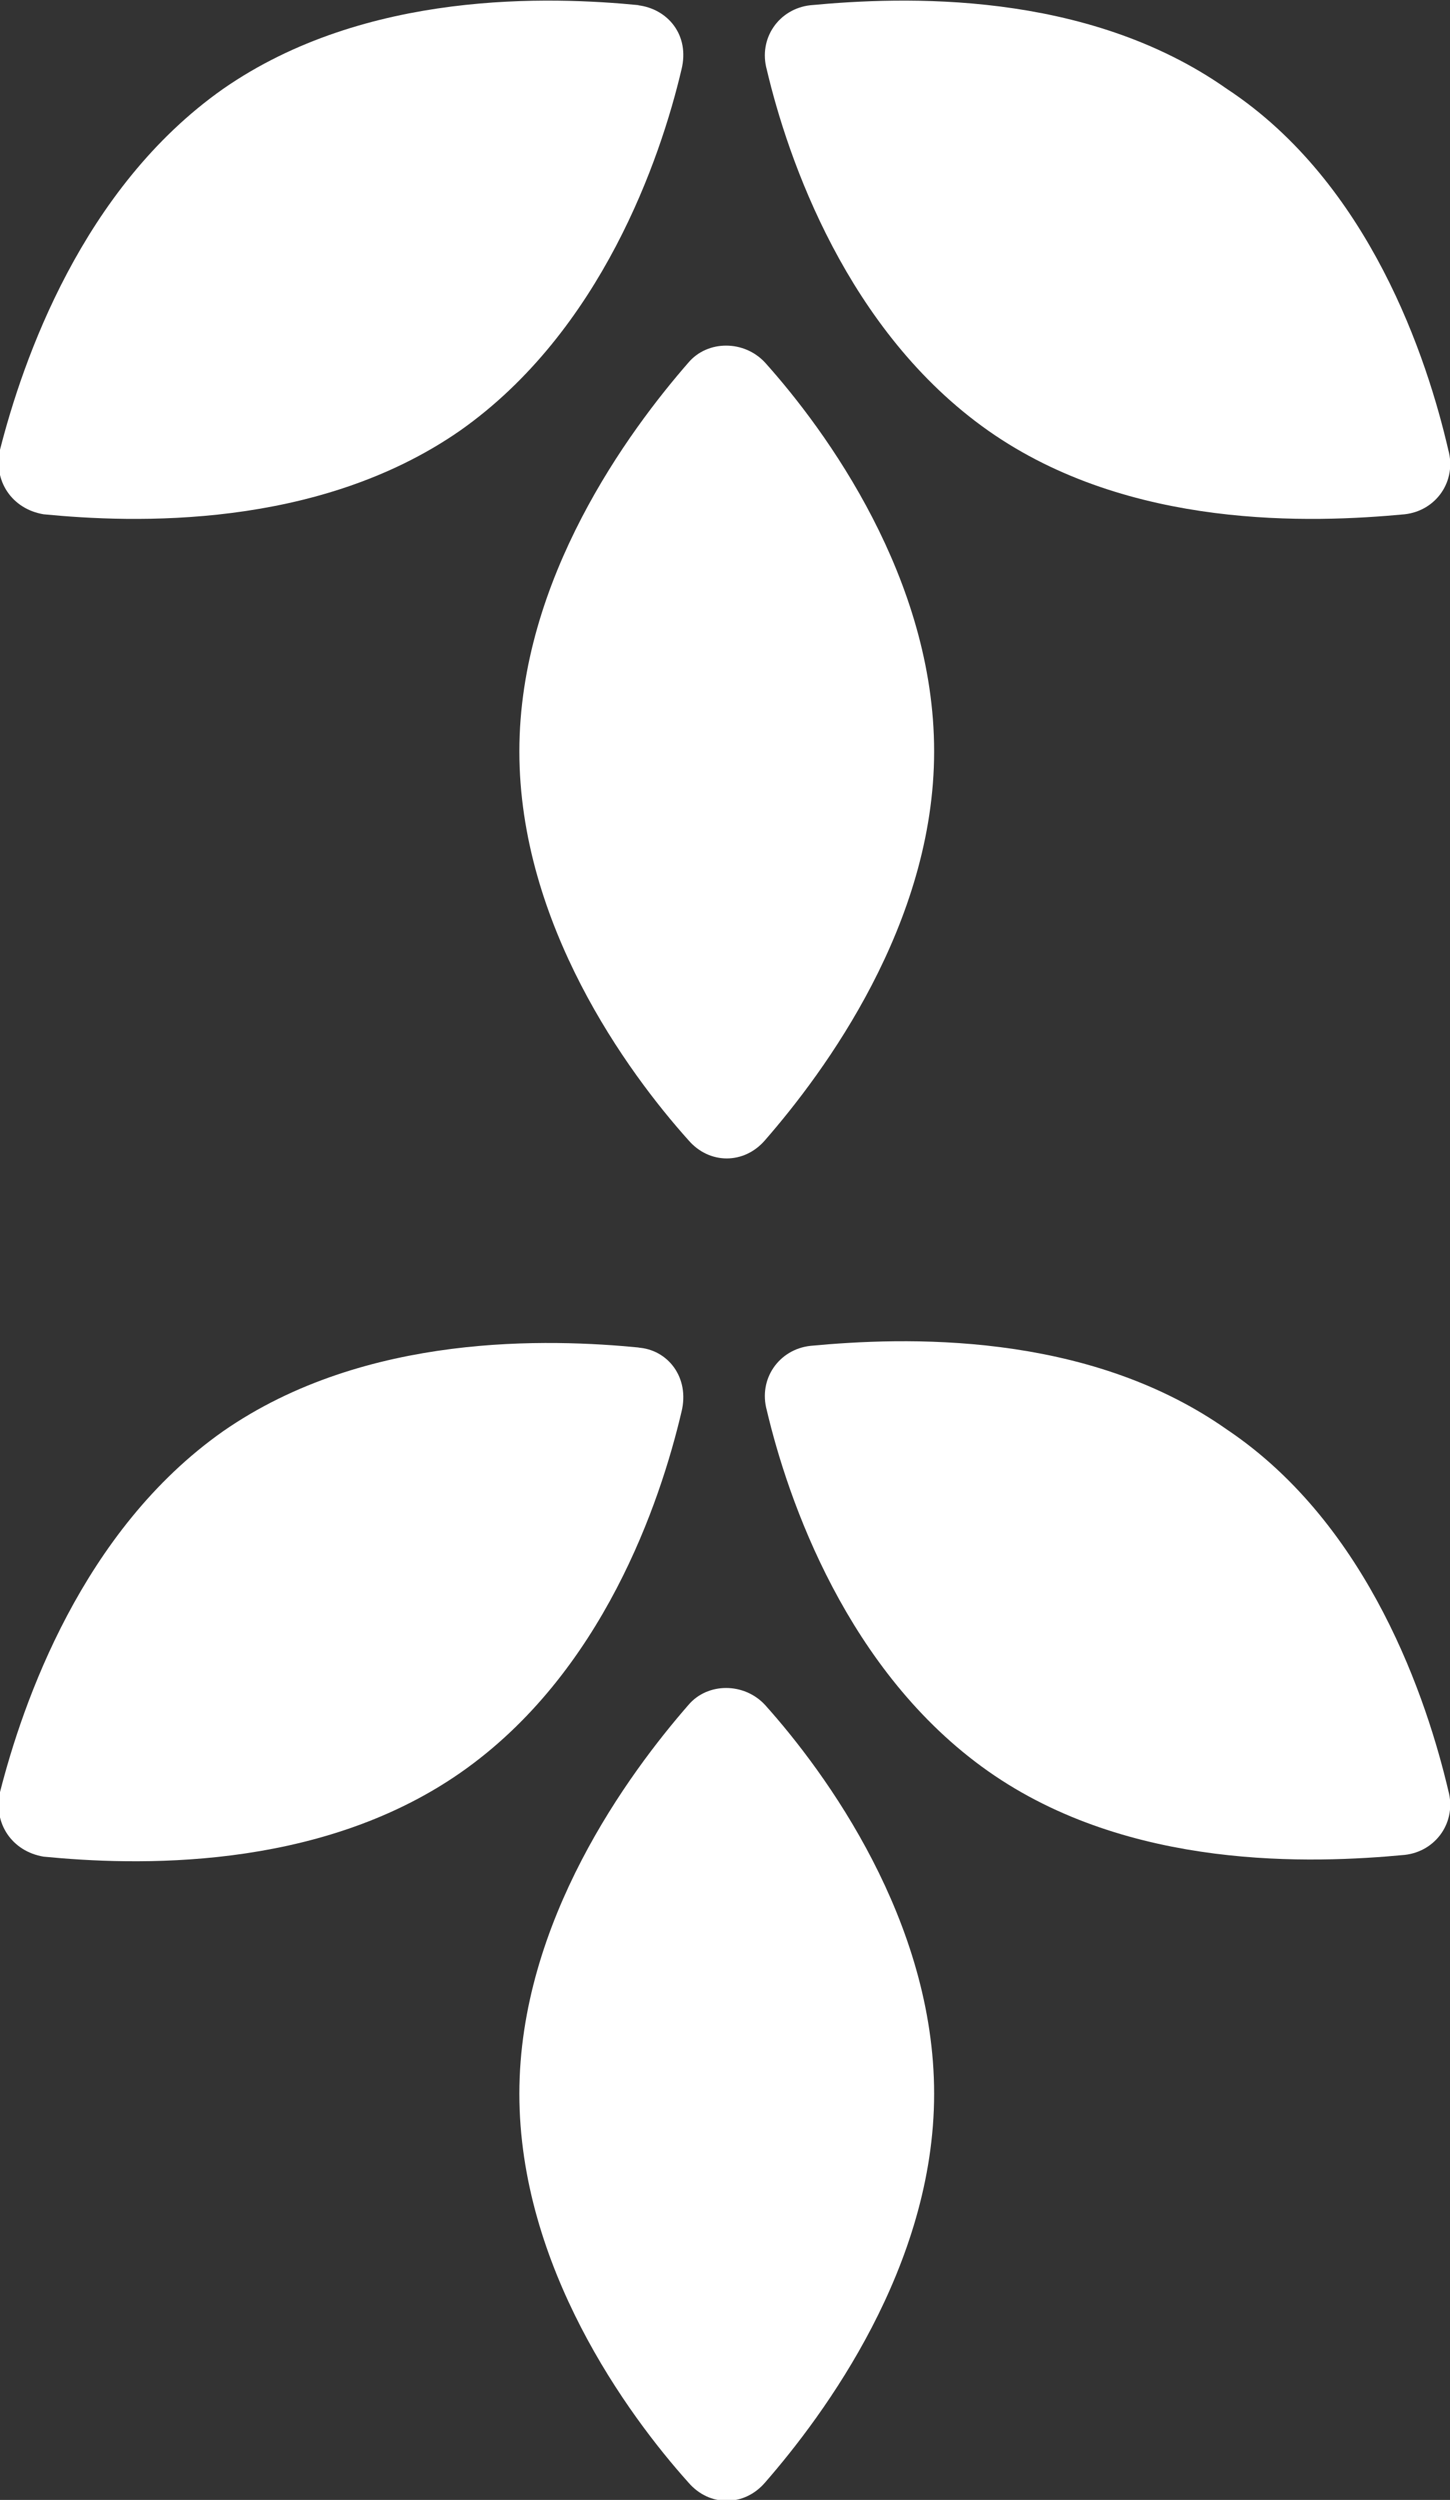 <?xml version="1.0" encoding="UTF-8"?>
<svg id="Layer_1" xmlns="http://www.w3.org/2000/svg" version="1.1" viewBox="0 0 83.2 143.4">
  <rect x="0" y="0" width="83.2" height="143.4" fill="#333333" stroke="none"/>
  <!-- Generator: Adobe Illustrator 29.1.0, SVG Export Plug-In . SVG Version: 2.1.0 Build 142)  -->
  <defs>
    <style>
      .st0 {
        fill: #fff;
      }
    </style>
  </defs>
  <g>
    <path class="st0" d="M39.5,97.8c-3.4,3.9-9.7,12.4-9.7,22.3s6.2,18.4,9.7,22.3c1.2,1.4,3.2,1.4,4.4,0,3.4-3.9,9.7-12.4,9.7-22.3s-6.2-18.4-9.7-22.3c-1.2-1.3-3.3-1.3-4.4,0Z"/>
    <path class="st0" d="M70.4,82c-8.1-5.7-18.6-5.3-23.9-4.8-1.8.2-3,1.9-2.5,3.7,1.2,5.1,4.6,15,12.7,20.7,8.1,5.7,18.6,5.3,23.9,4.8,1.8-.2,3-1.9,2.5-3.7-1.2-5.1-4.5-15.2-12.7-20.7Z"/>
    <path class="st0" d="M36.7,77.3c-5.1-.5-15.7-.9-23.9,4.8C4.7,87.8,1.3,97.7,0,102.8c-.4,1.8.7,3.4,2.5,3.7,5.1.5,15.7.9,23.9-4.8,8.2-5.7,11.5-15.6,12.7-20.7.5-2-.8-3.6-2.5-3.7Z"/>
  </g>
  <g>
    <path class="st0" d="M39.5,20.8c-3.4,3.9-9.7,12.4-9.7,22.3s6.2,18.4,9.7,22.3c1.2,1.4,3.2,1.4,4.4,0,3.4-3.9,9.7-12.4,9.7-22.3s-6.2-18.4-9.7-22.3c-1.2-1.3-3.3-1.3-4.4,0Z"/>
    <path class="st0" d="M70.4,5.1C62.3-.6,51.8-.2,46.5.3c-1.8.2-3,1.9-2.5,3.7,1.2,5.1,4.6,15,12.7,20.7,8.1,5.7,18.6,5.3,23.9,4.8,1.8-.2,3-1.9,2.5-3.7-1.2-5.2-4.5-15.3-12.7-20.7Z"/>
    <path class="st0" d="M36.7.3c-5.1-.5-15.7-.9-23.9,4.8C4.7,10.8,1.3,20.7,0,25.8c-.4,1.8.7,3.4,2.5,3.7,5.1.5,15.7.9,23.9-4.8,8.1-5.7,11.5-15.6,12.7-20.7.5-2-.8-3.5-2.5-3.7Z"/>
  </g>
</svg>
